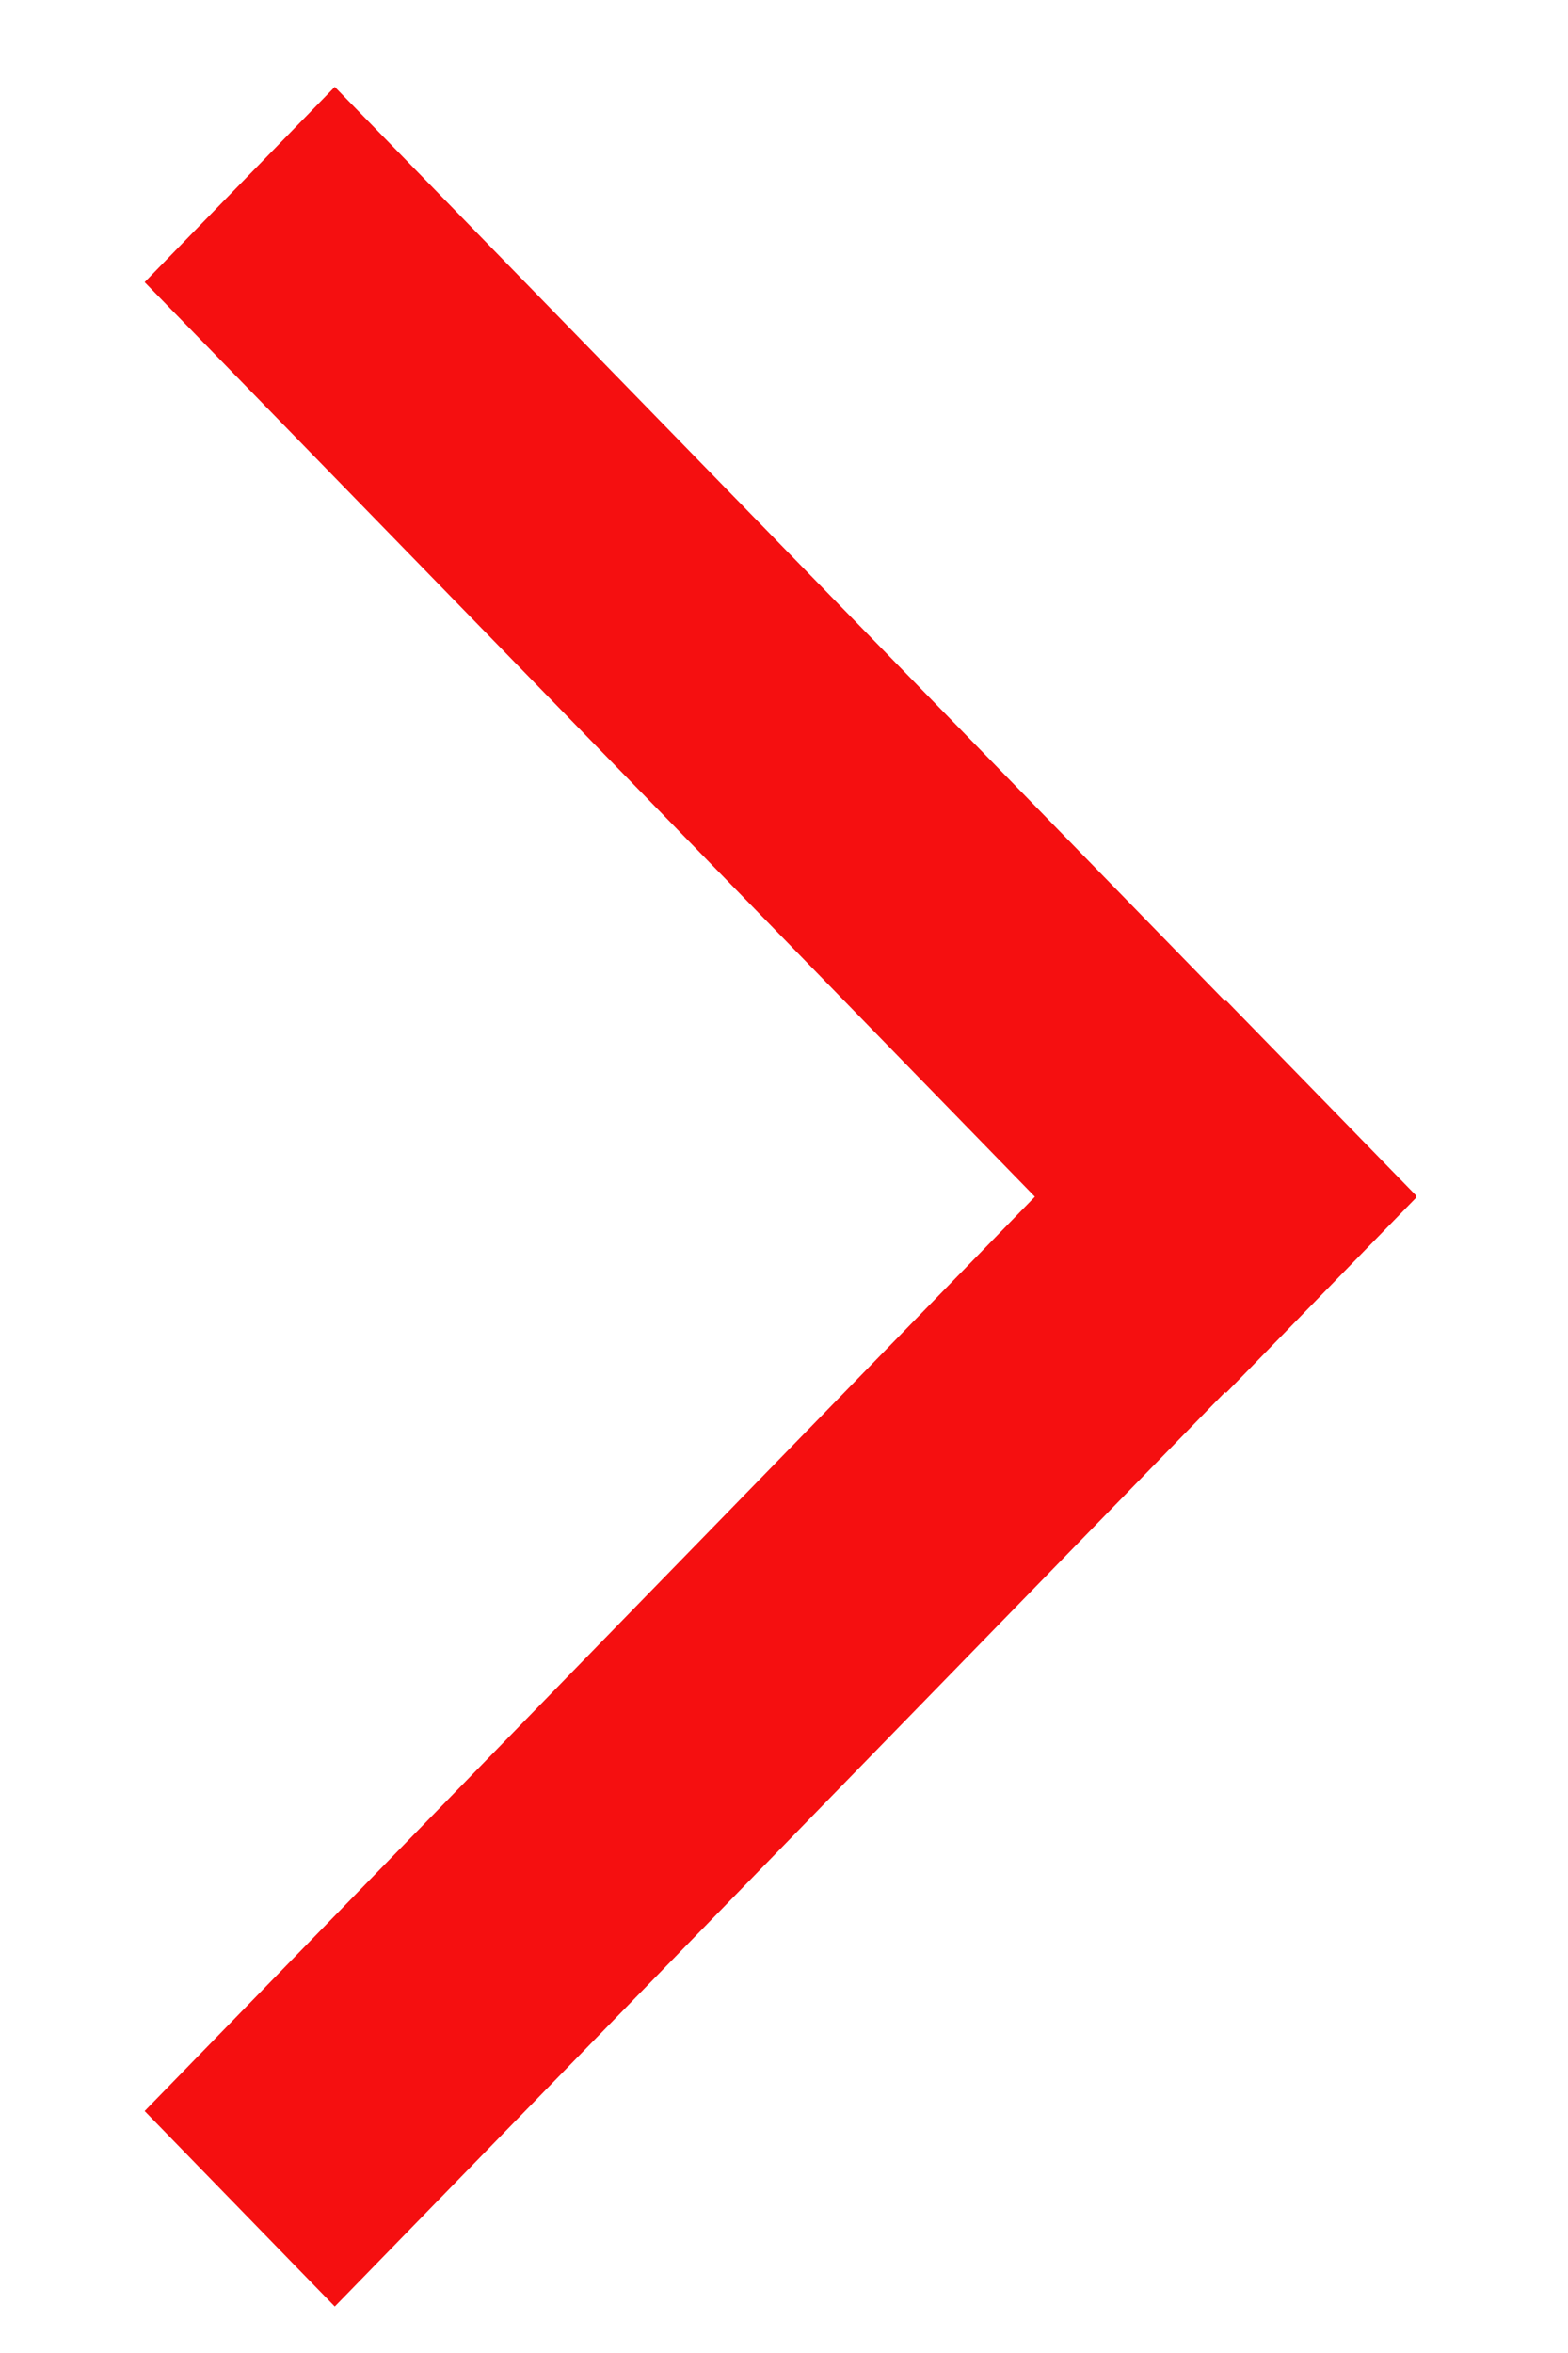 <svg xmlns="http://www.w3.org/2000/svg" width="8" height="12"><path fill-rule="evenodd" fill="#f50f10" d="M7.226 6.098l-.971-.996-.004.004L1.708.443l-.97.996L5.28 6.103.738 10.766l.97.997 4.543-4.664.004.005.971-.997-.004-.004.004-.005z"/></svg>
